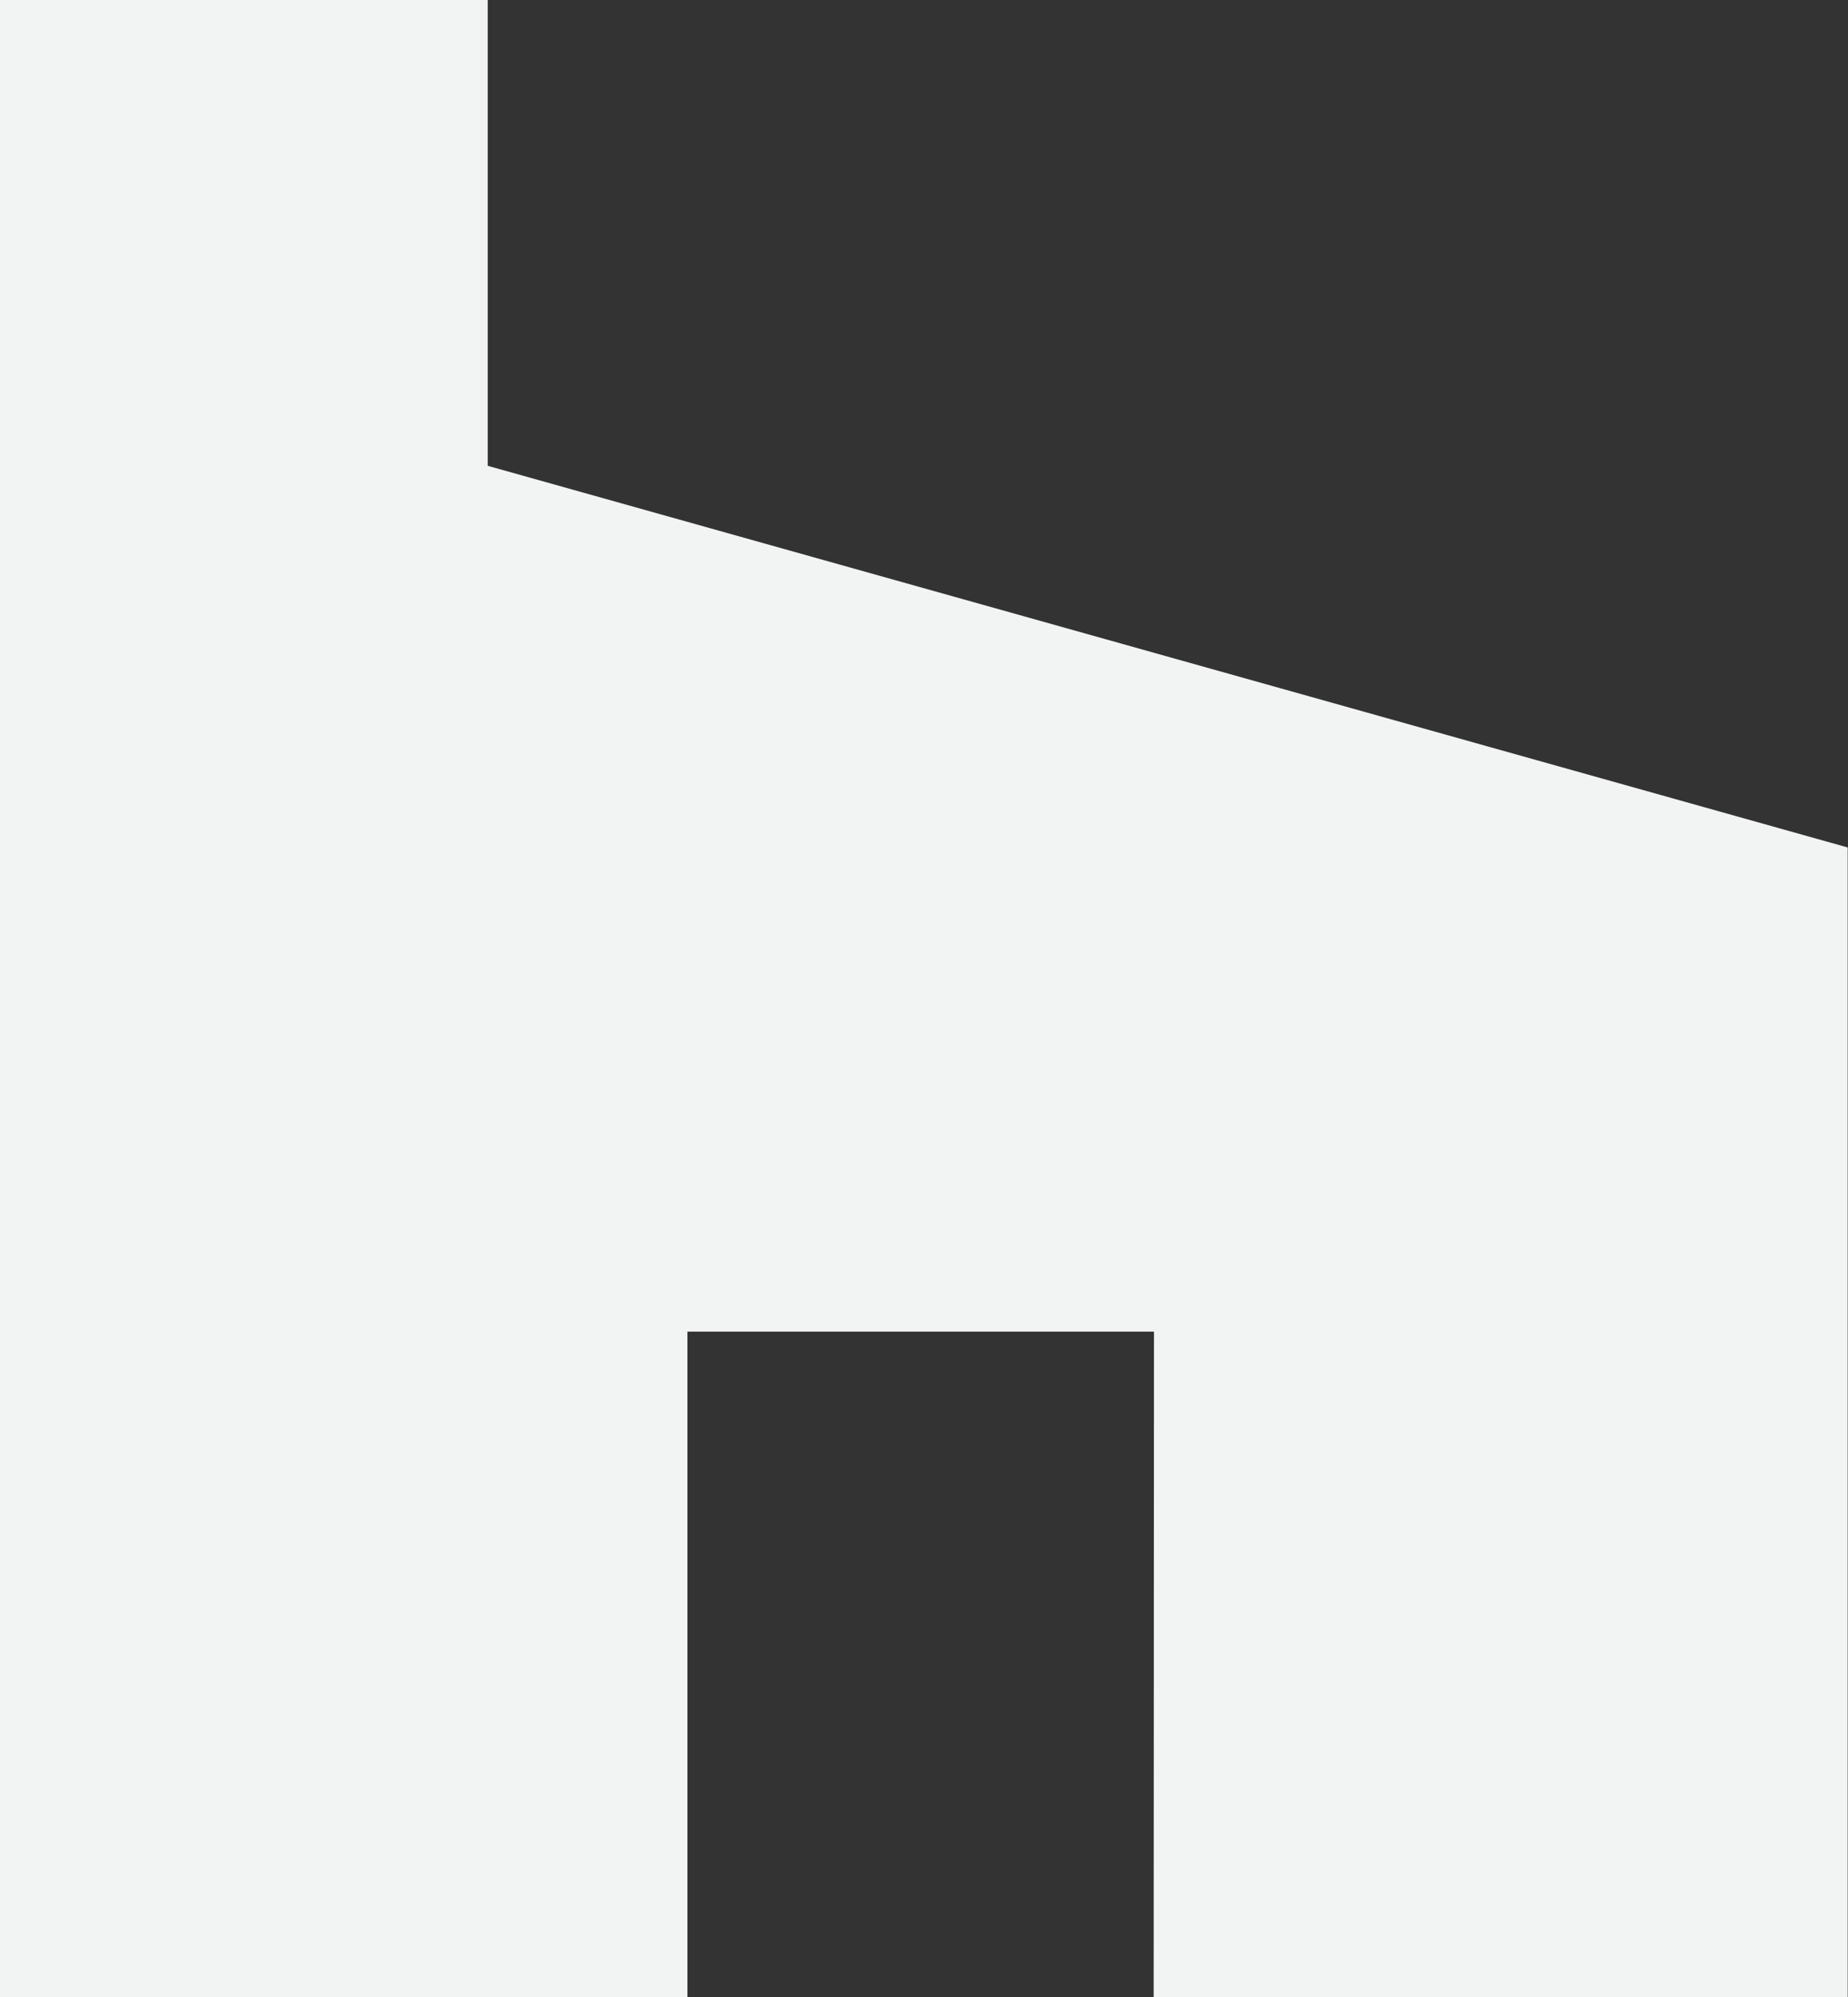 <svg xmlns="http://www.w3.org/2000/svg" width="23.765" height="25.678" viewBox="0 0 23.765 25.678">
  <rect x="0" y="0" width="23.765" height="25.678" fill="#333333" stroke="none"/>
  <path id="ico-home" d="M196.068,69.268h-6v8.557h-8.844V52.147H187.5v5.989l17.489,4.907V77.825h-8.925Z" transform="translate(-181.228 -52.147)" fill="#f2f4f3"/>
</svg>
